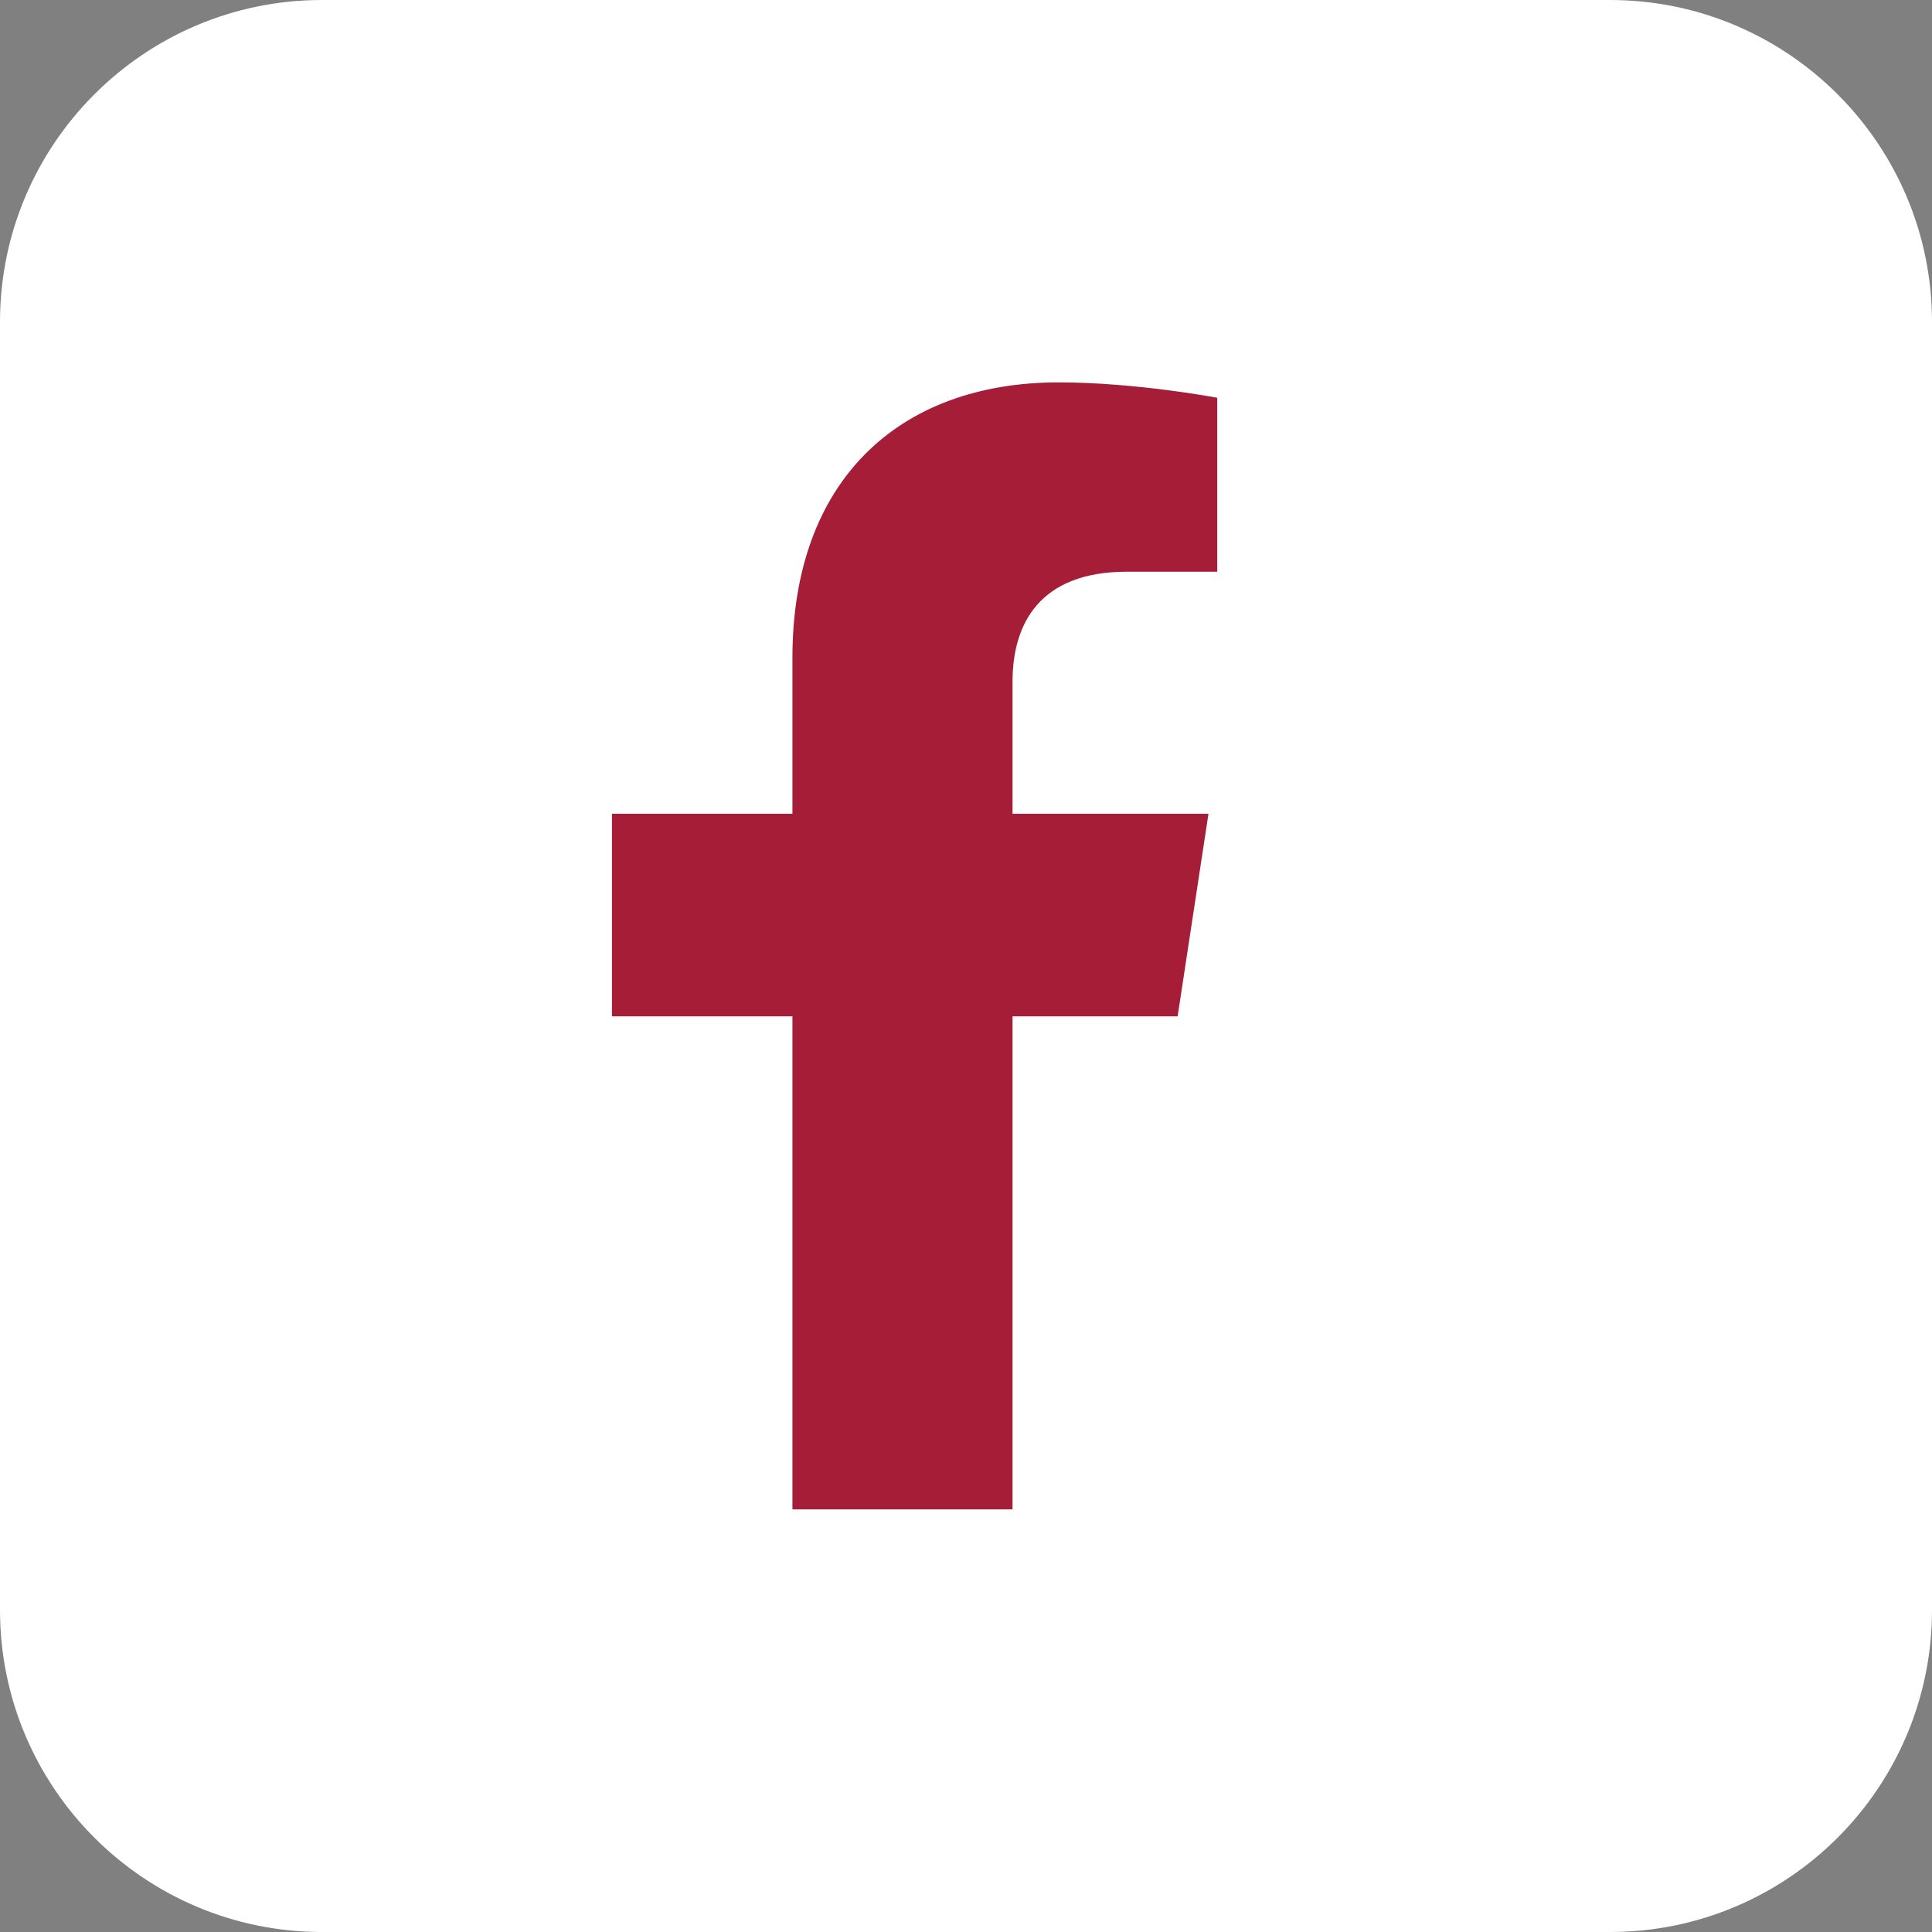<?xml version="1.0" encoding="UTF-8" standalone="no"?>
<!DOCTYPE svg PUBLIC "-//W3C//DTD SVG 1.1//EN" "http://www.w3.org/Graphics/SVG/1.1/DTD/svg11.dtd">
<svg width="100%" height="100%" viewBox="0 0 24 24" version="1.1" xmlns="http://www.w3.org/2000/svg" xmlns:xlink="http://www.w3.org/1999/xlink" xml:space="preserve" xmlns:serif="http://www.serif.com/" style="fill-rule:evenodd;clip-rule:evenodd;stroke-linejoin:round;stroke-miterlimit:2;">
    <rect x="0" y="0" width="24" height="24" fill="#808080" stroke="none"/>
    <path d="M24,4C24,1.792 22.208,0 20,0L4,0C1.792,0 0,1.792 0,4L0,20C0,22.208 1.792,24 4,24L20,24C22.208,24 24,22.208 24,20L24,4Z" style="fill:white;"/>
    <path d="M14.629,12.625L15.012,10.109L12.578,10.109L12.578,8.469C12.578,7.758 12.906,7.102 14,7.102L15.121,7.102L15.121,4.941C15.121,4.941 14.109,4.75 13.152,4.75C11.156,4.75 9.844,5.98 9.844,8.168L9.844,10.109L7.602,10.109L7.602,12.625L9.844,12.625L9.844,18.75L12.578,18.75L12.578,12.625L14.629,12.625Z" style="fill:rgb(165,29,54);fill-rule:nonzero;"/>
</svg>
